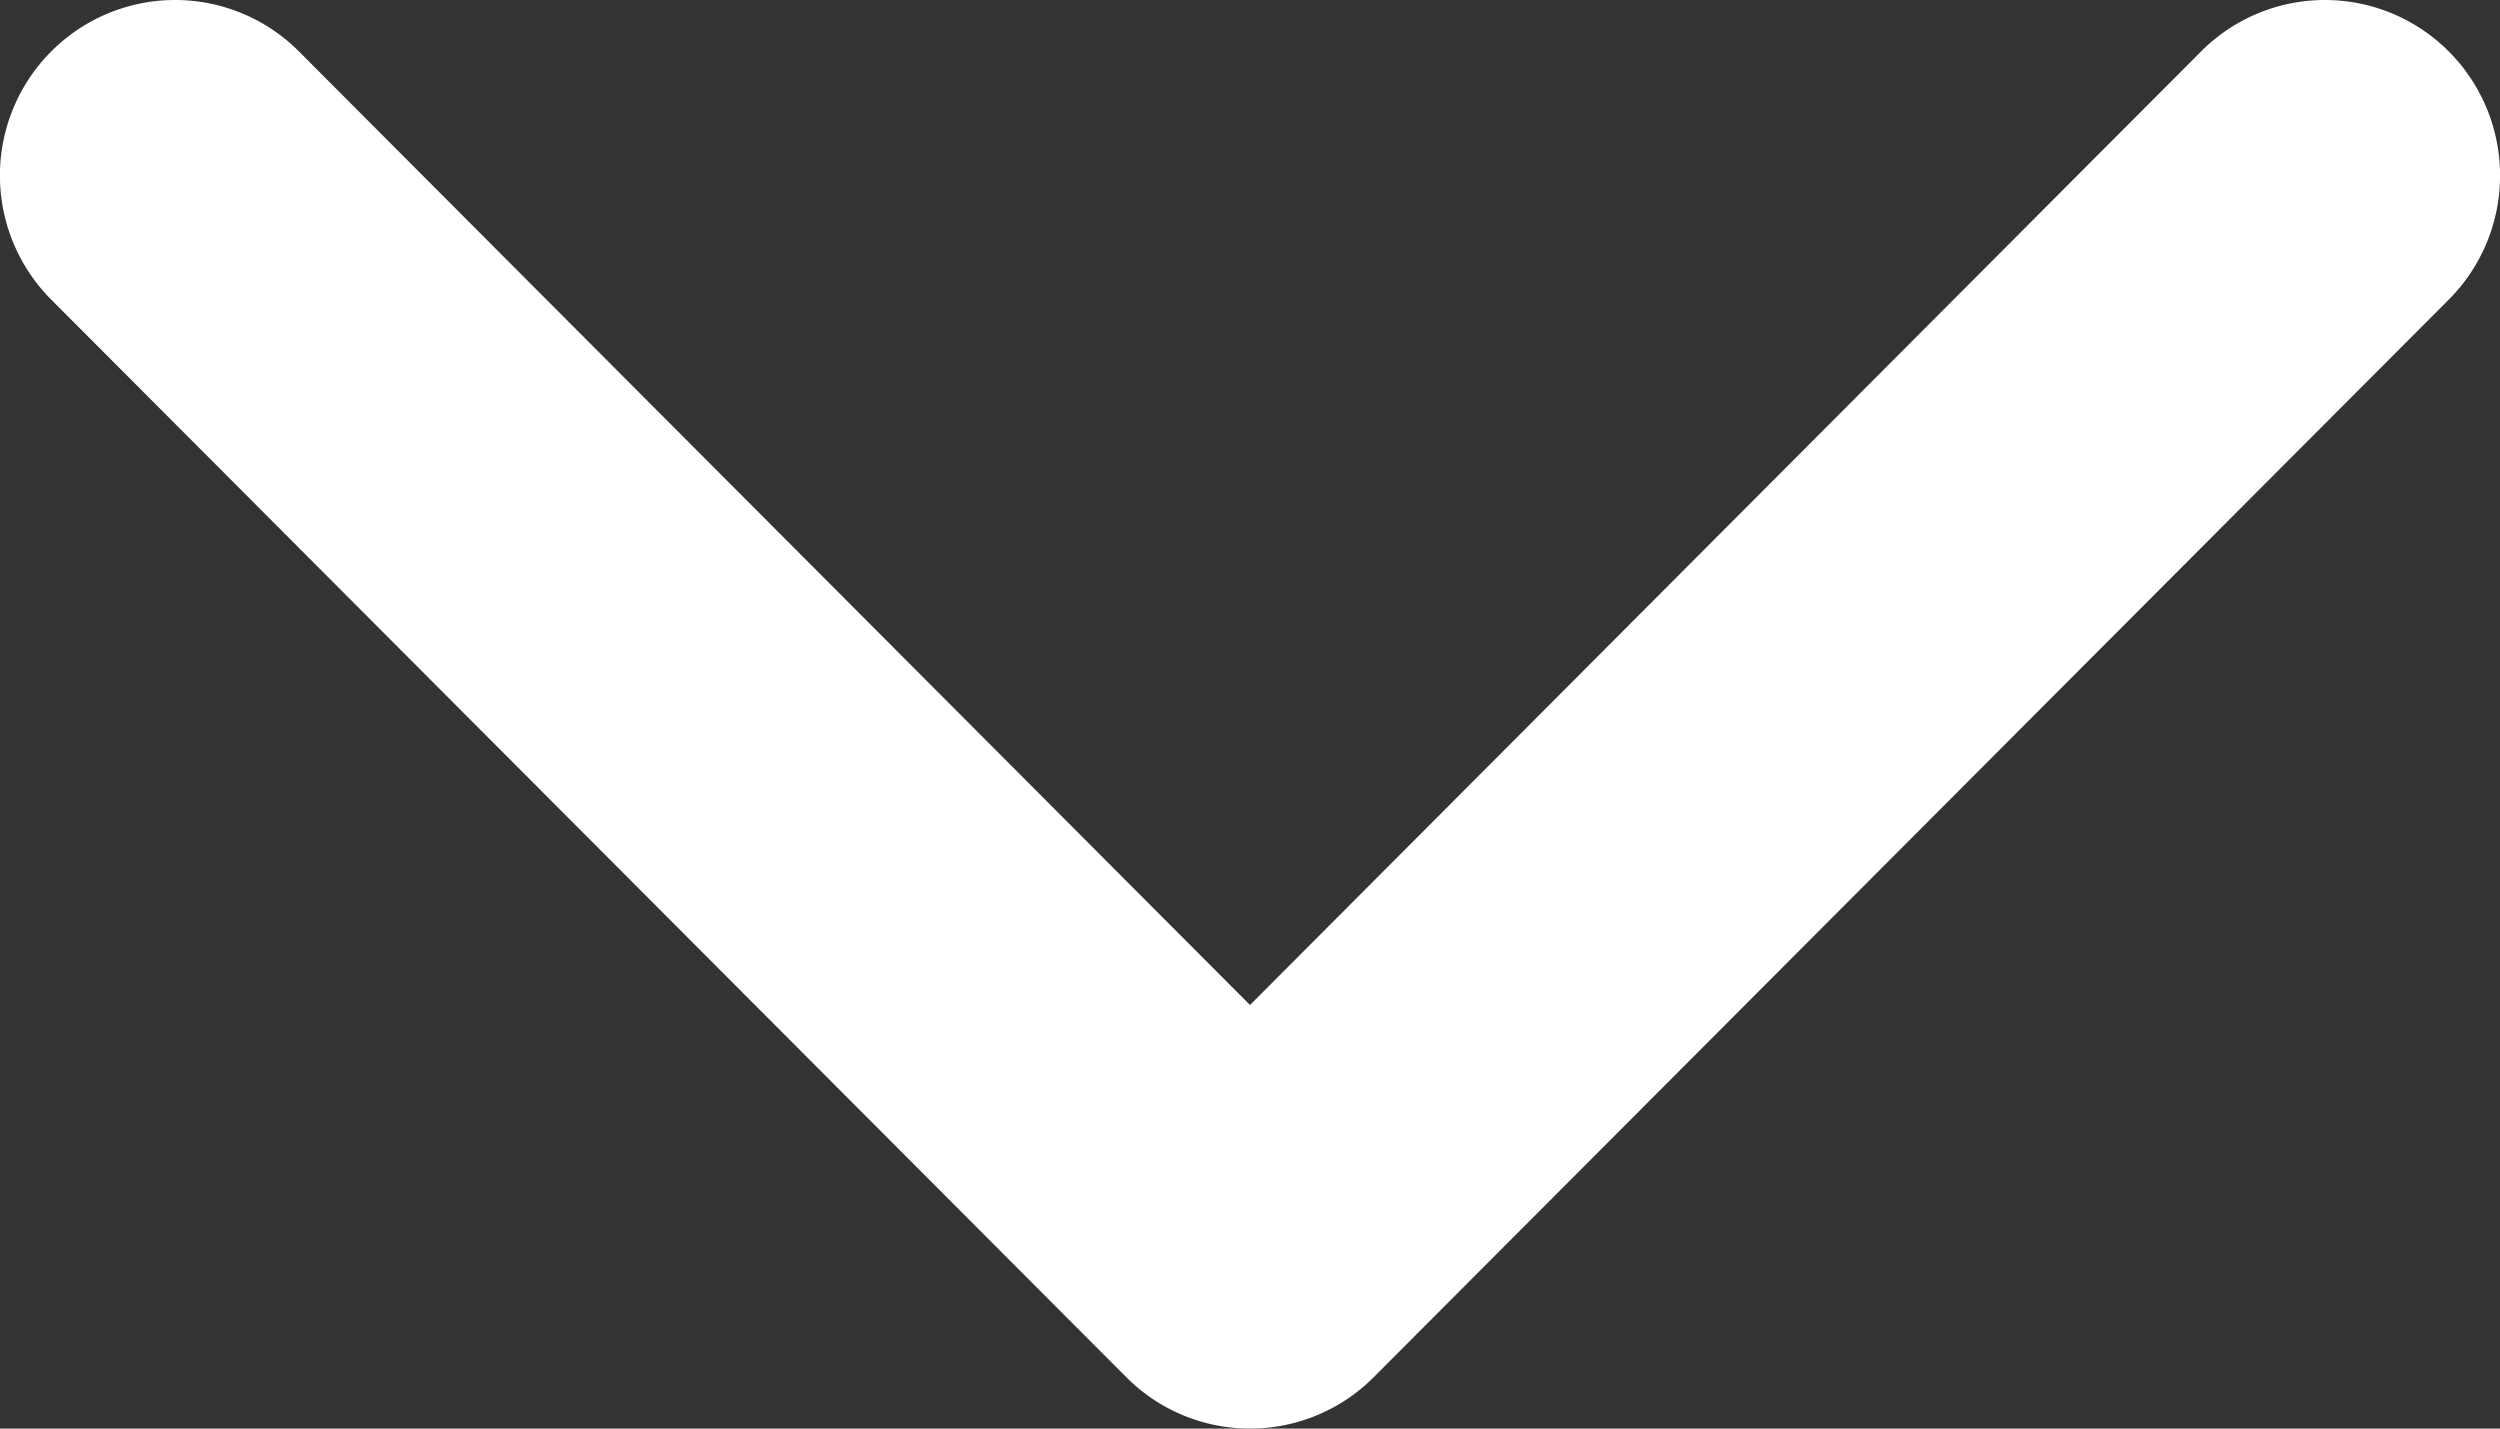 <svg fill="none" xmlns="http://www.w3.org/2000/svg" viewBox="0 0 14 8"><rect x="0" y="0" width="14" height="8" fill="#333333" stroke="none"/><path d="M7 8a.976.976 0 0 1-.693-.288L.287 1.678a.984.984 0 0 1 0-1.39.979.979 0 0 1 1.387 0L7 5.628l5.326-5.34a.979.979 0 0 1 1.387 0 .984.984 0 0 1 0 1.39l-6.02 6.034A.976.976 0 0 1 7 8Z" fill="#fff"/></svg>
